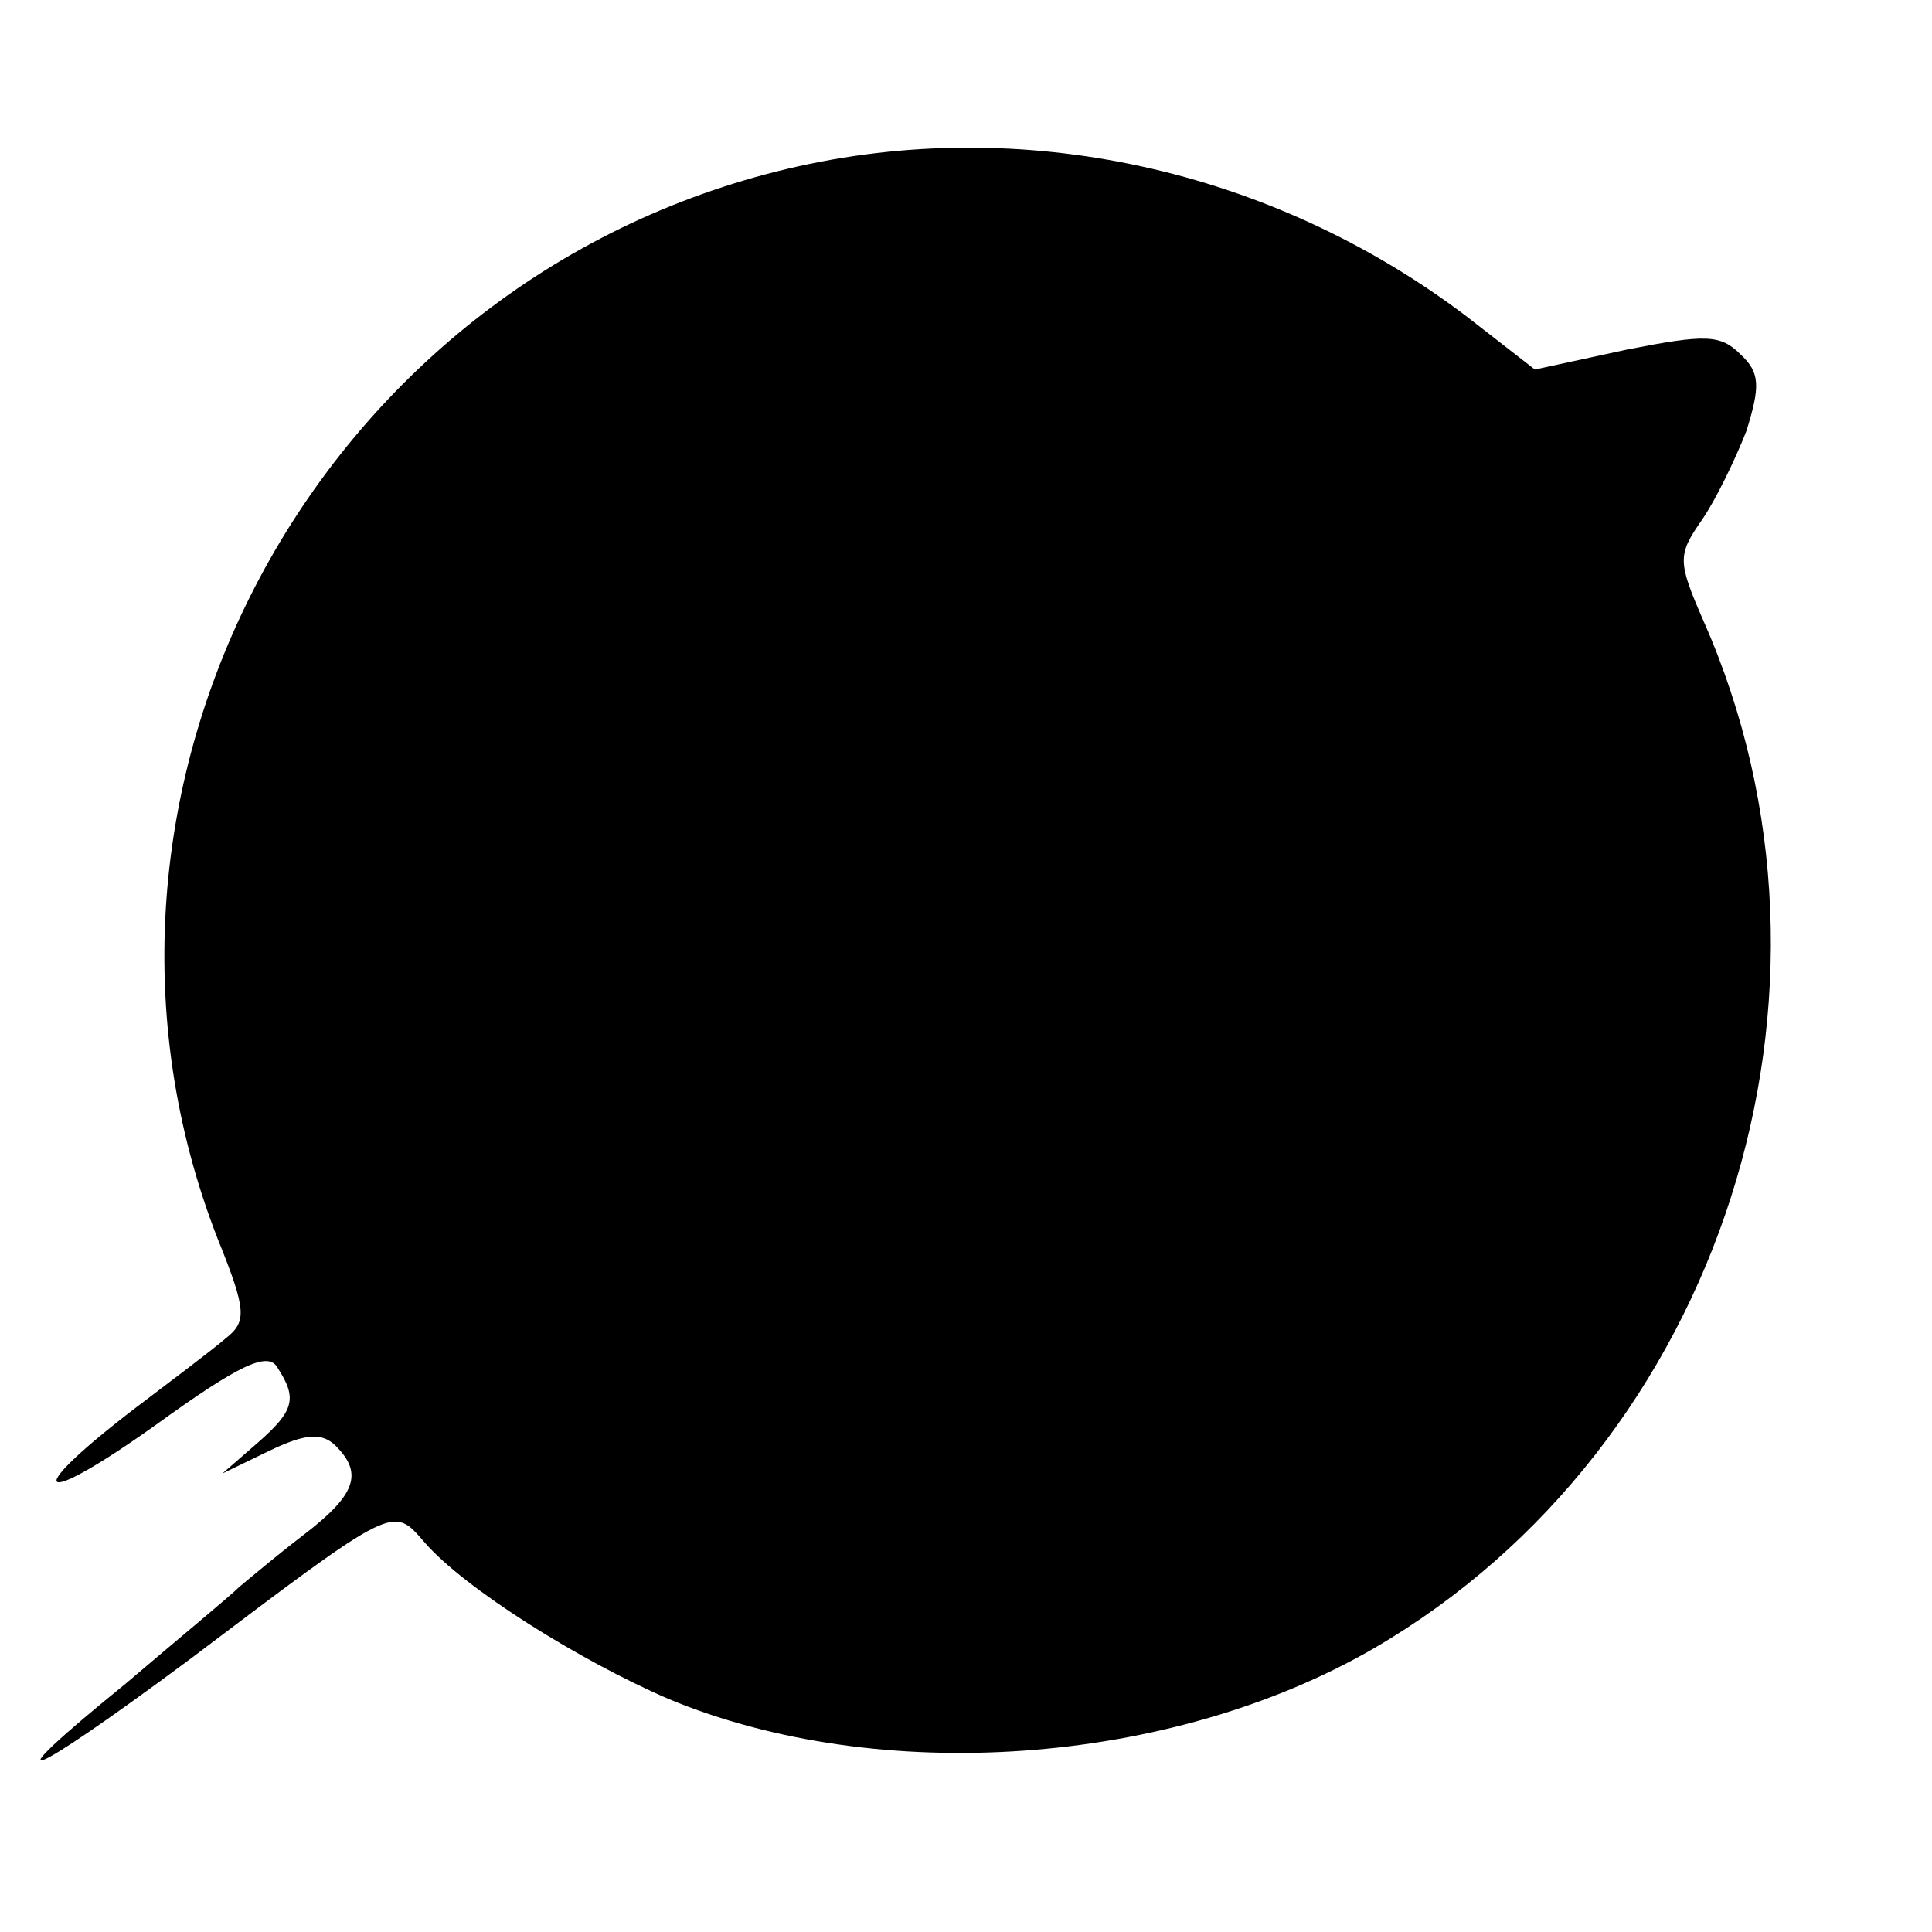 <?xml version="1.0" standalone="no"?>
<!DOCTYPE svg PUBLIC "-//W3C//DTD SVG 20010904//EN"
 "http://www.w3.org/TR/2001/REC-SVG-20010904/DTD/svg10.dtd">
<svg version="1.0" xmlns="http://www.w3.org/2000/svg"
 width="126pt" height="126pt" viewBox="0 0 126 126"
 preserveAspectRatio="xMidYMid meet">
<g transform="translate(0,126) scale(0.1,-0.1)"
fill="#000000" stroke="none">
<path d="M514 1150 c-309 -73 -486 -406 -372 -698 19 -47 19 -54 5 -65 -8 -7
-36 -28 -61 -47 -74 -57 -61 -64 16 -9 54 39 73 48 79 37 13 -20 11 -28 -13
-49 l-23 -20 31 15 c23 11 34 12 43 3 18 -18 13 -32 -21 -58 -17 -13 -36 -29
-42 -34 -6 -6 -40 -34 -74 -63 -90 -73 -67 -65 42 16 135 102 132 100 153 76
26 -30 101 -77 159 -102 137 -57 327 -44 460 33 227 132 322 428 215 670 -17
39 -17 43 -1 66 9 13 22 40 29 58 9 29 9 38 -4 50 -13 13 -23 13 -74 3 l-60
-13 -45 35 c-127 96 -290 132 -442 96z"/>
</g>
</svg>
